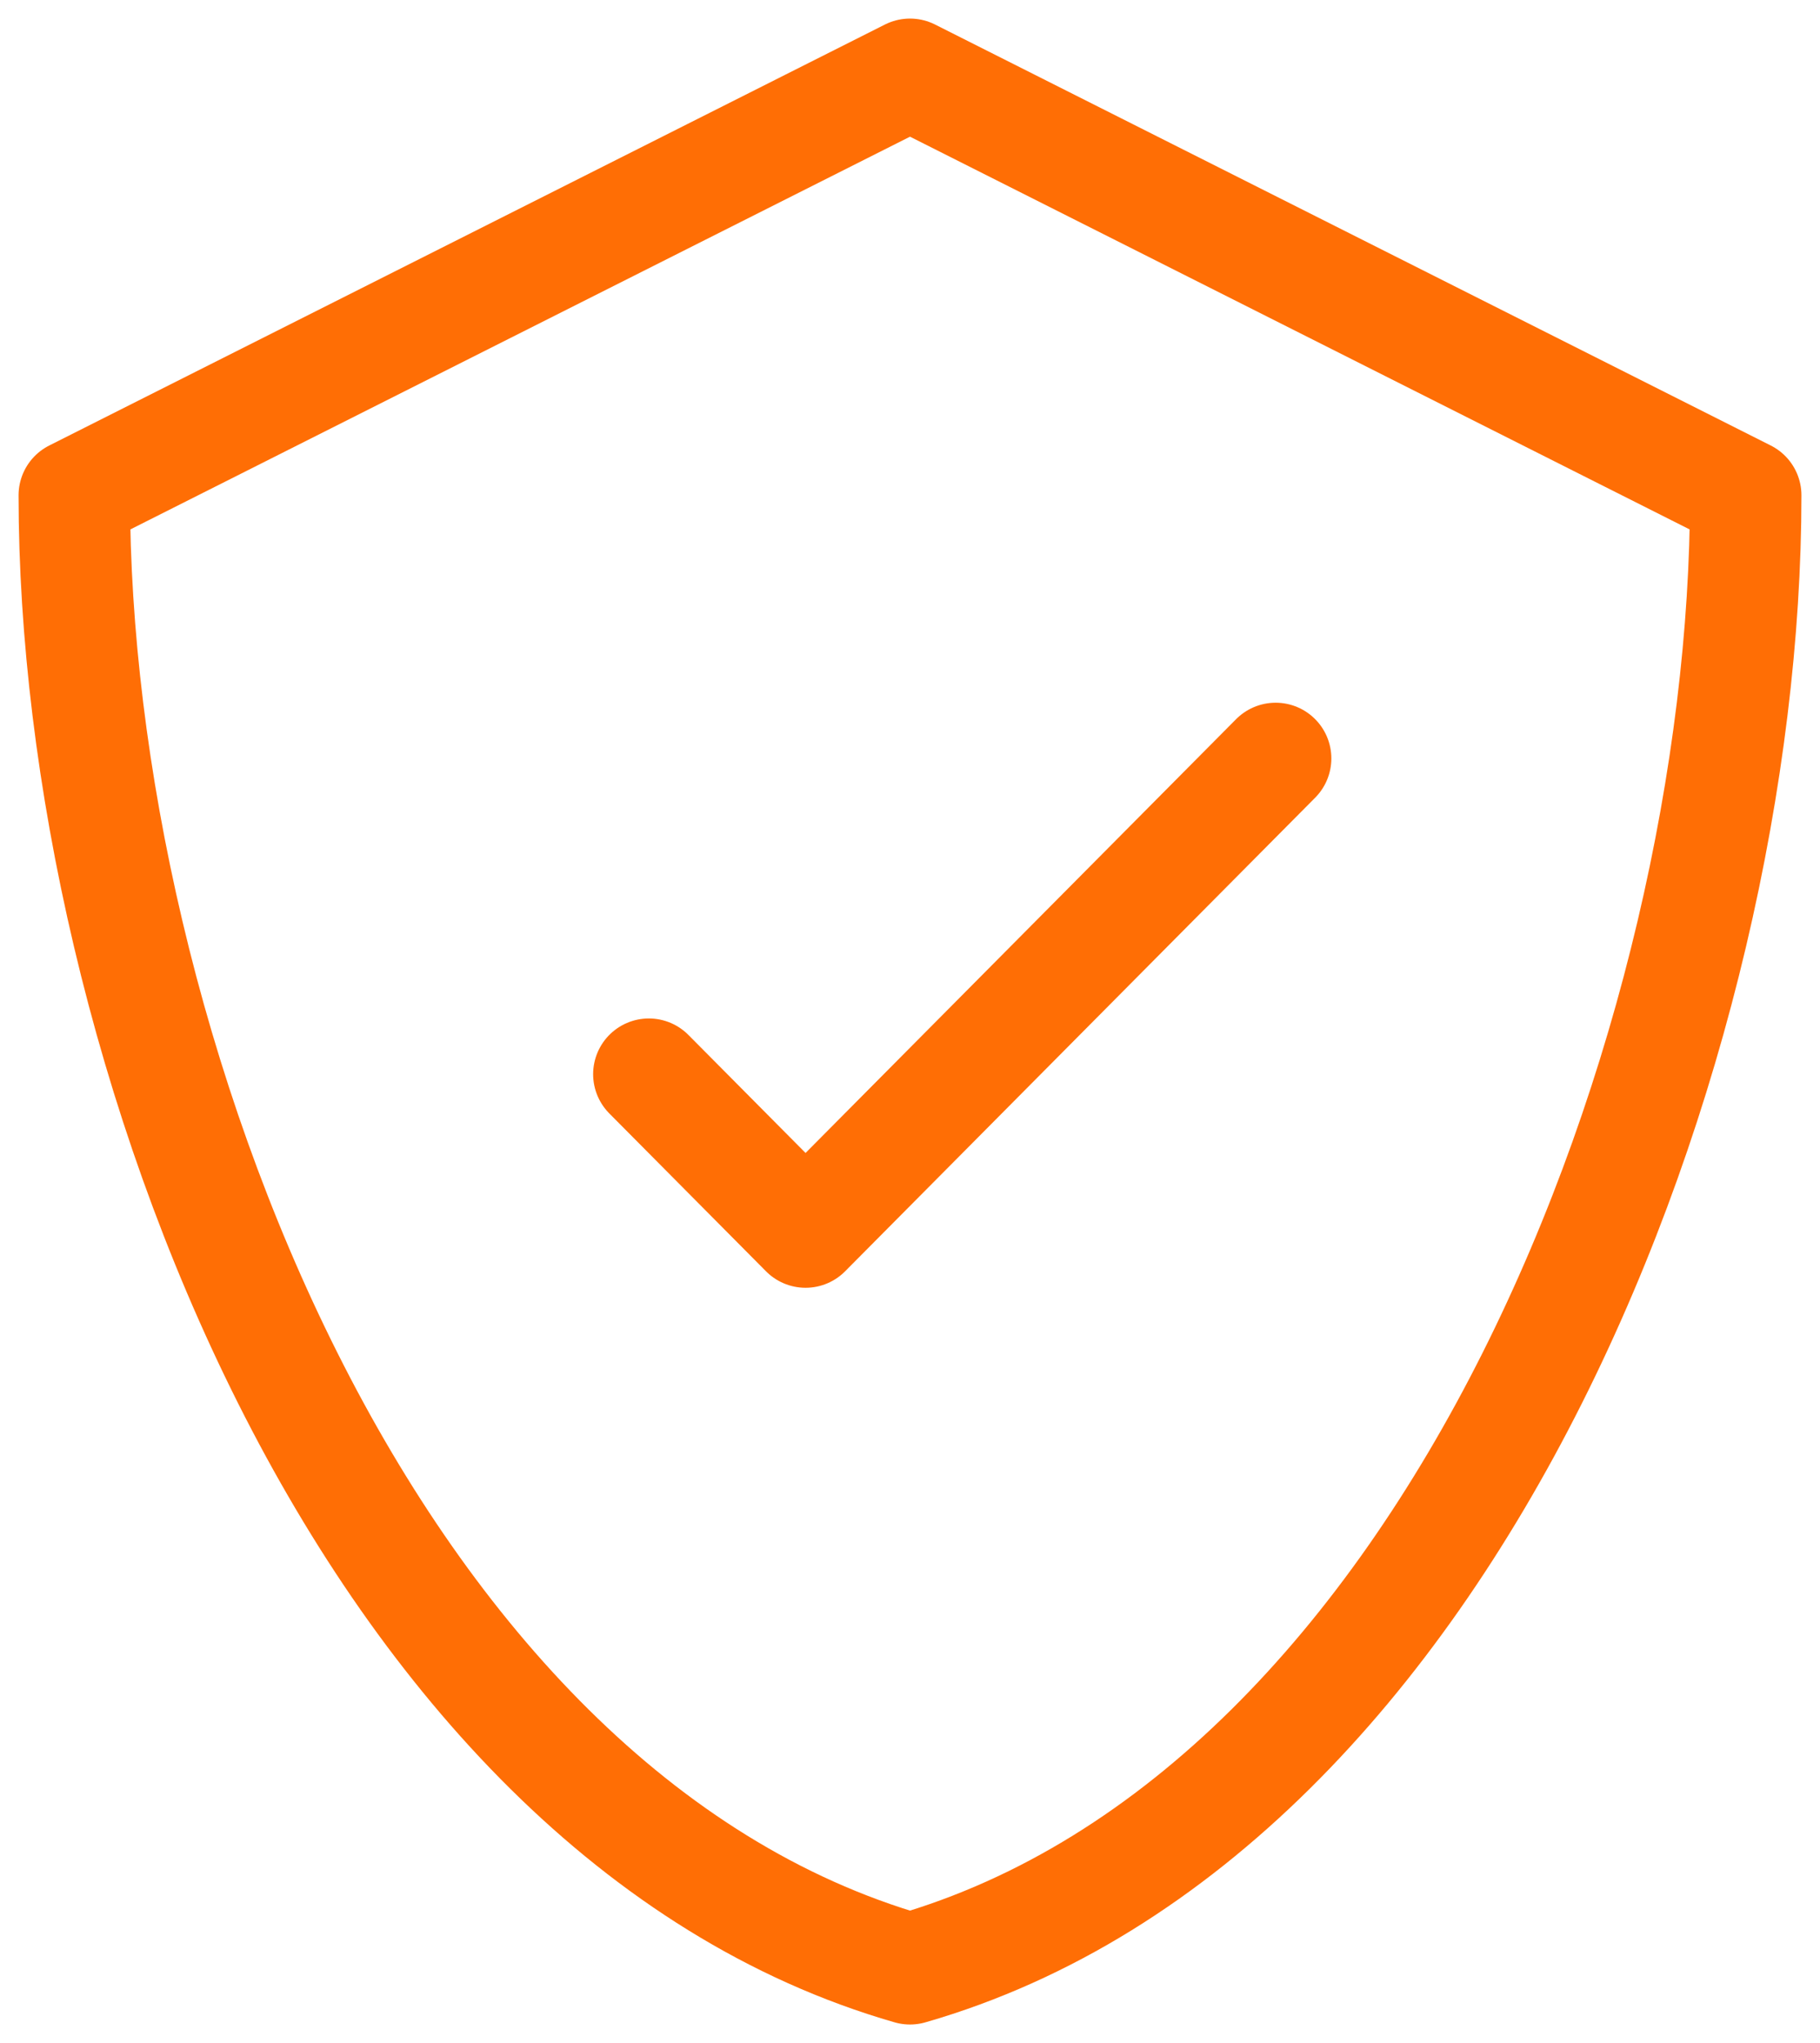 
<svg width="49" height="55" viewBox="0 0 49 55" fill="none" xmlns="http://www.w3.org/2000/svg">
              <path d="M34.344 20.417L21.688 33.167L17.469 28.917M24.5 2L2 13.333C2 28.047 9.831 48.778 24.5 53C39.169 48.778 47 28.047 47 13.333L24.5 2Z" stroke="#FF6E05" stroke-width="3" stroke-linecap="round" stroke-linejoin="round"></path>
            </svg>
